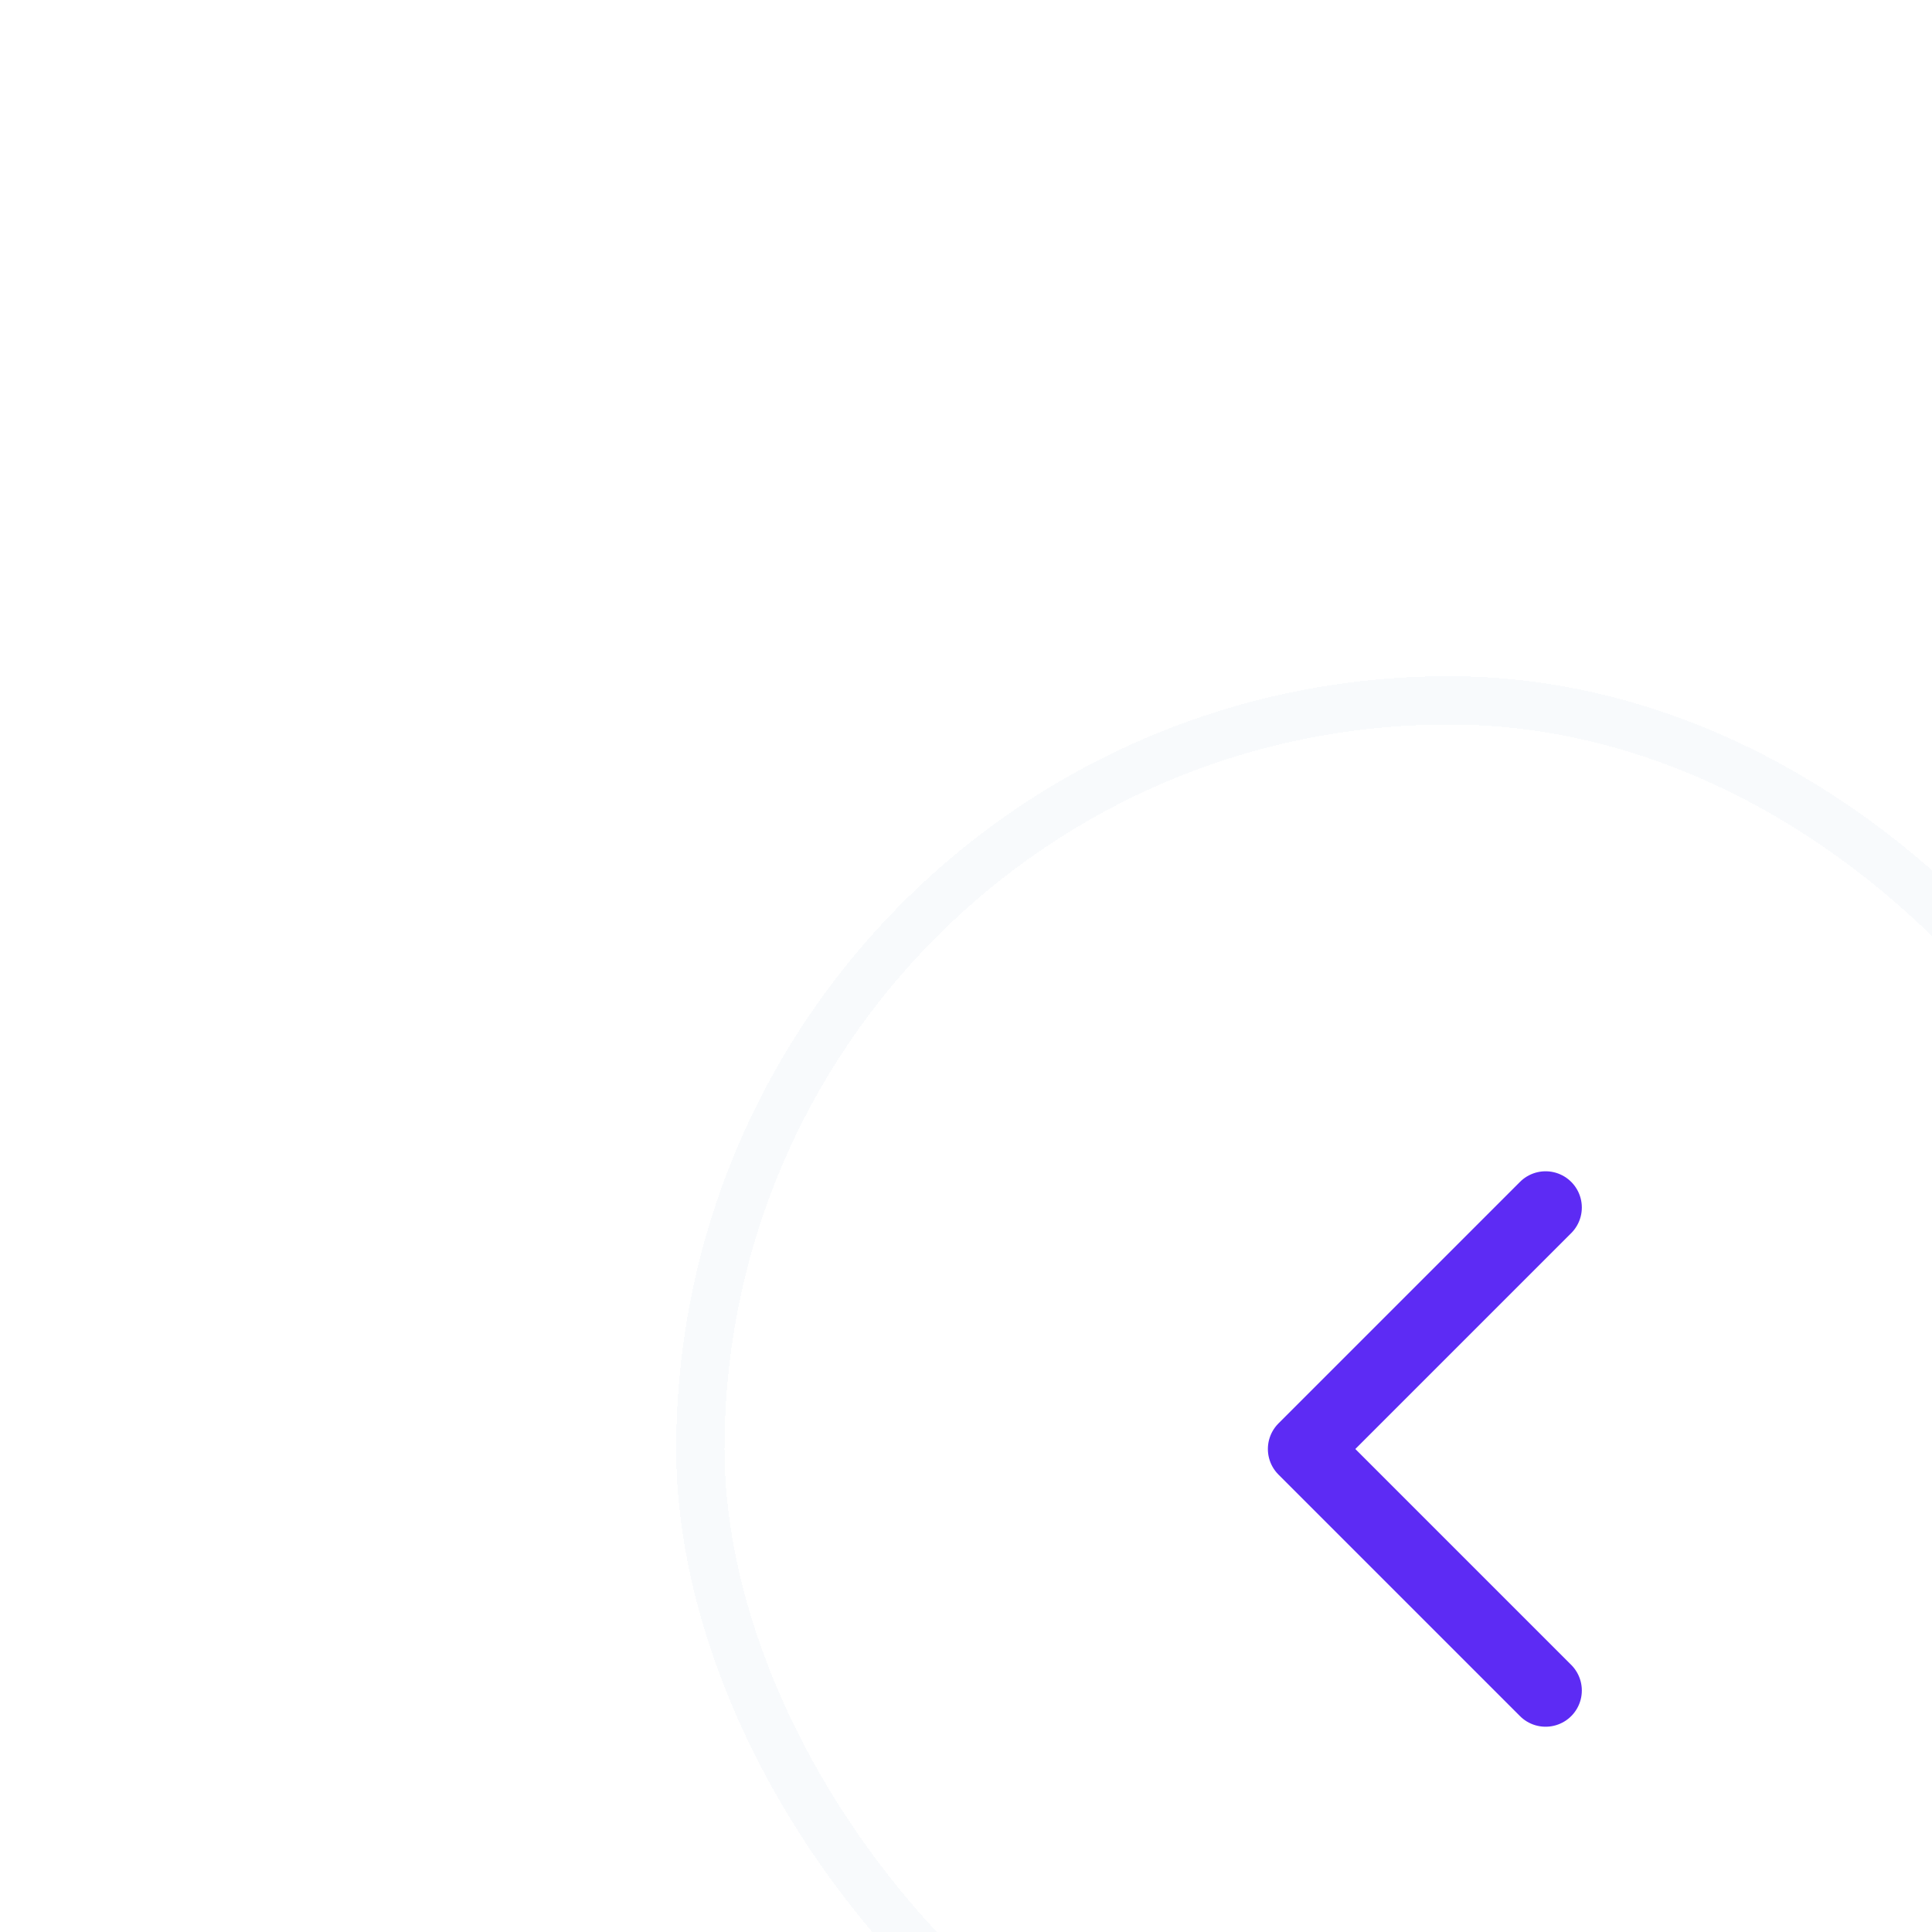 <svg width="40" height="40" viewBox="0 0 40 40" fill="none" xmlns="http://www.w3.org/2000/svg">
<g filter="url(#filter0_di_124_9351)">
<rect x="4" y="2" width="32" height="32" rx="16" fill="white" fill-opacity="0.8" shape-rendering="crispEdges"/>
<rect x="4.5" y="2.5" width="31" height="31" rx="15.5" stroke="#F8FAFC" shape-rendering="crispEdges"/>
<path d="M22 23L17 18L22 13" stroke="#5D2BF4" stroke-width="1.5" stroke-linecap="round" stroke-linejoin="round"/>
</g>
<defs>
<filter id="filter0_di_124_9351" x="0" y="0" width="46" height="44" filterUnits="userSpaceOnUse" color-interpolation-filters="sRGB">
<feFlood flood-opacity="0" result="BackgroundImageFix"/>
<feColorMatrix in="SourceAlpha" type="matrix" values="0 0 0 0 0 0 0 0 0 0 0 0 0 0 0 0 0 0 127 0" result="hardAlpha"/>
<feOffset dy="2"/>
<feGaussianBlur stdDeviation="2"/>
<feComposite in2="hardAlpha" operator="out"/>
<feColorMatrix type="matrix" values="0 0 0 0 0 0 0 0 0 0 0 0 0 0 0 0 0 0 0.08 0"/>
<feBlend mode="normal" in2="BackgroundImageFix" result="effect1_dropShadow_124_9351"/>
<feBlend mode="normal" in="SourceGraphic" in2="effect1_dropShadow_124_9351" result="shape"/>
<feColorMatrix in="SourceAlpha" type="matrix" values="0 0 0 0 0 0 0 0 0 0 0 0 0 0 0 0 0 0 127 0" result="hardAlpha"/>
<feOffset dx="10" dy="10"/>
<feGaussianBlur stdDeviation="5"/>
<feComposite in2="hardAlpha" operator="arithmetic" k2="-1" k3="1"/>
<feColorMatrix type="matrix" values="0 0 0 0 1 0 0 0 0 1 0 0 0 0 1 0 0 0 0.25 0"/>
<feBlend mode="normal" in2="shape" result="effect2_innerShadow_124_9351"/>
</filter>
</defs>
</svg>

